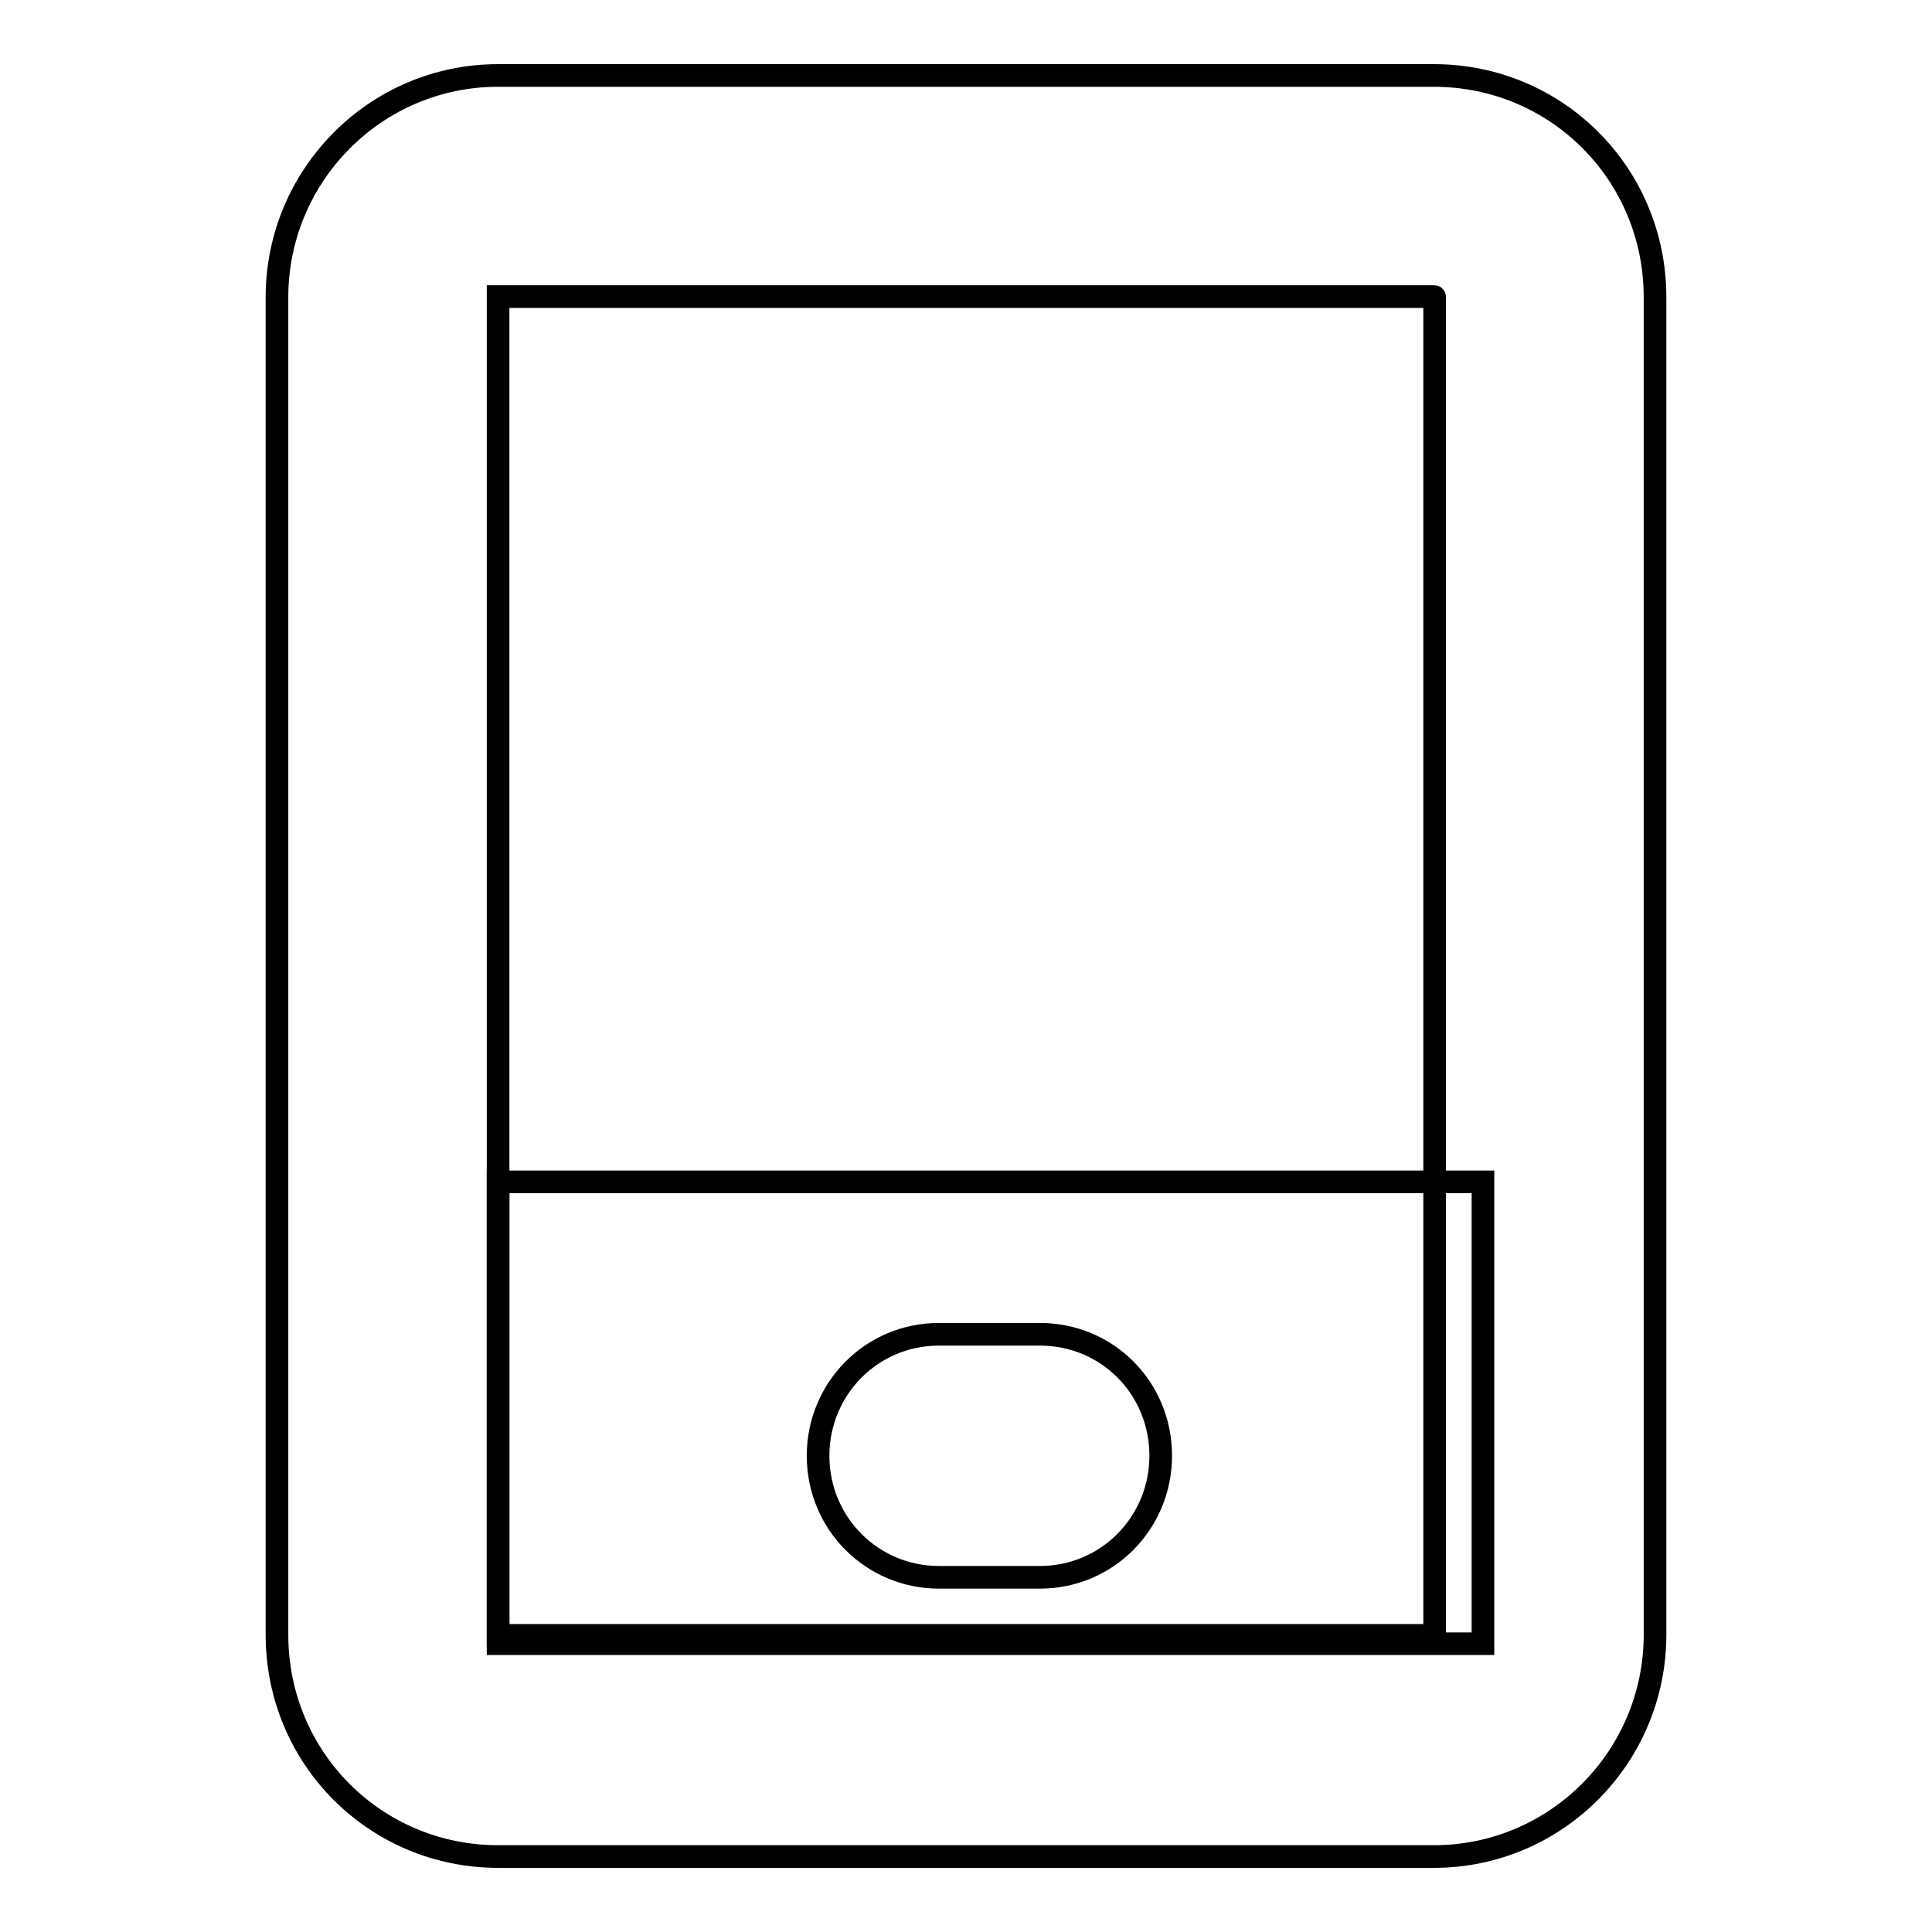 <?xml version="1.0" encoding="utf-8"?>
<!-- Svg Vector Icons : http://www.onlinewebfonts.com/icon -->
<!DOCTYPE svg PUBLIC "-//W3C//DTD SVG 1.1//EN" "http://www.w3.org/Graphics/SVG/1.1/DTD/svg11.dtd">
<svg version="1.1" xmlns="http://www.w3.org/2000/svg" xmlns:xlink="http://www.w3.org/1999/xlink" x="0px" y="0px" viewBox="0 0 256 256" enable-background="new 0 0 256 256" xml:space="preserve">
<g><g><path stroke-width="3" fill-opacity="0" stroke="#000000"  d="M66,39.4v177.2c0,0.1,0,0.1,0,0.1h124c0,0,0.1,0,0.1-0.1V39.4c0-0.1,0-0.1-0.1-0.1H66C66,39.3,66,39.3,66,39.4z M36.7,39.4C36.7,23.2,49.8,10,66,10h124c16.2,0,29.3,13,29.3,29.4v177.2c0,16.2-13.1,29.4-29.3,29.4H66c-16.2,0-29.3-13-29.3-29.4V39.4z"/><path stroke-width="3" fill-opacity="0" stroke="#000000"  d="M108.4,192.9c0-8.9,7.1-16.1,16-16.1h13.4c8.9,0,16,7.1,16,16.1c0,8.9-7.1,16.1-16,16.1h-13.4C115.6,209,108.4,201.9,108.4,192.9z M66,156.6h130.5v61.2H66V156.6z"/></g></g>
</svg>